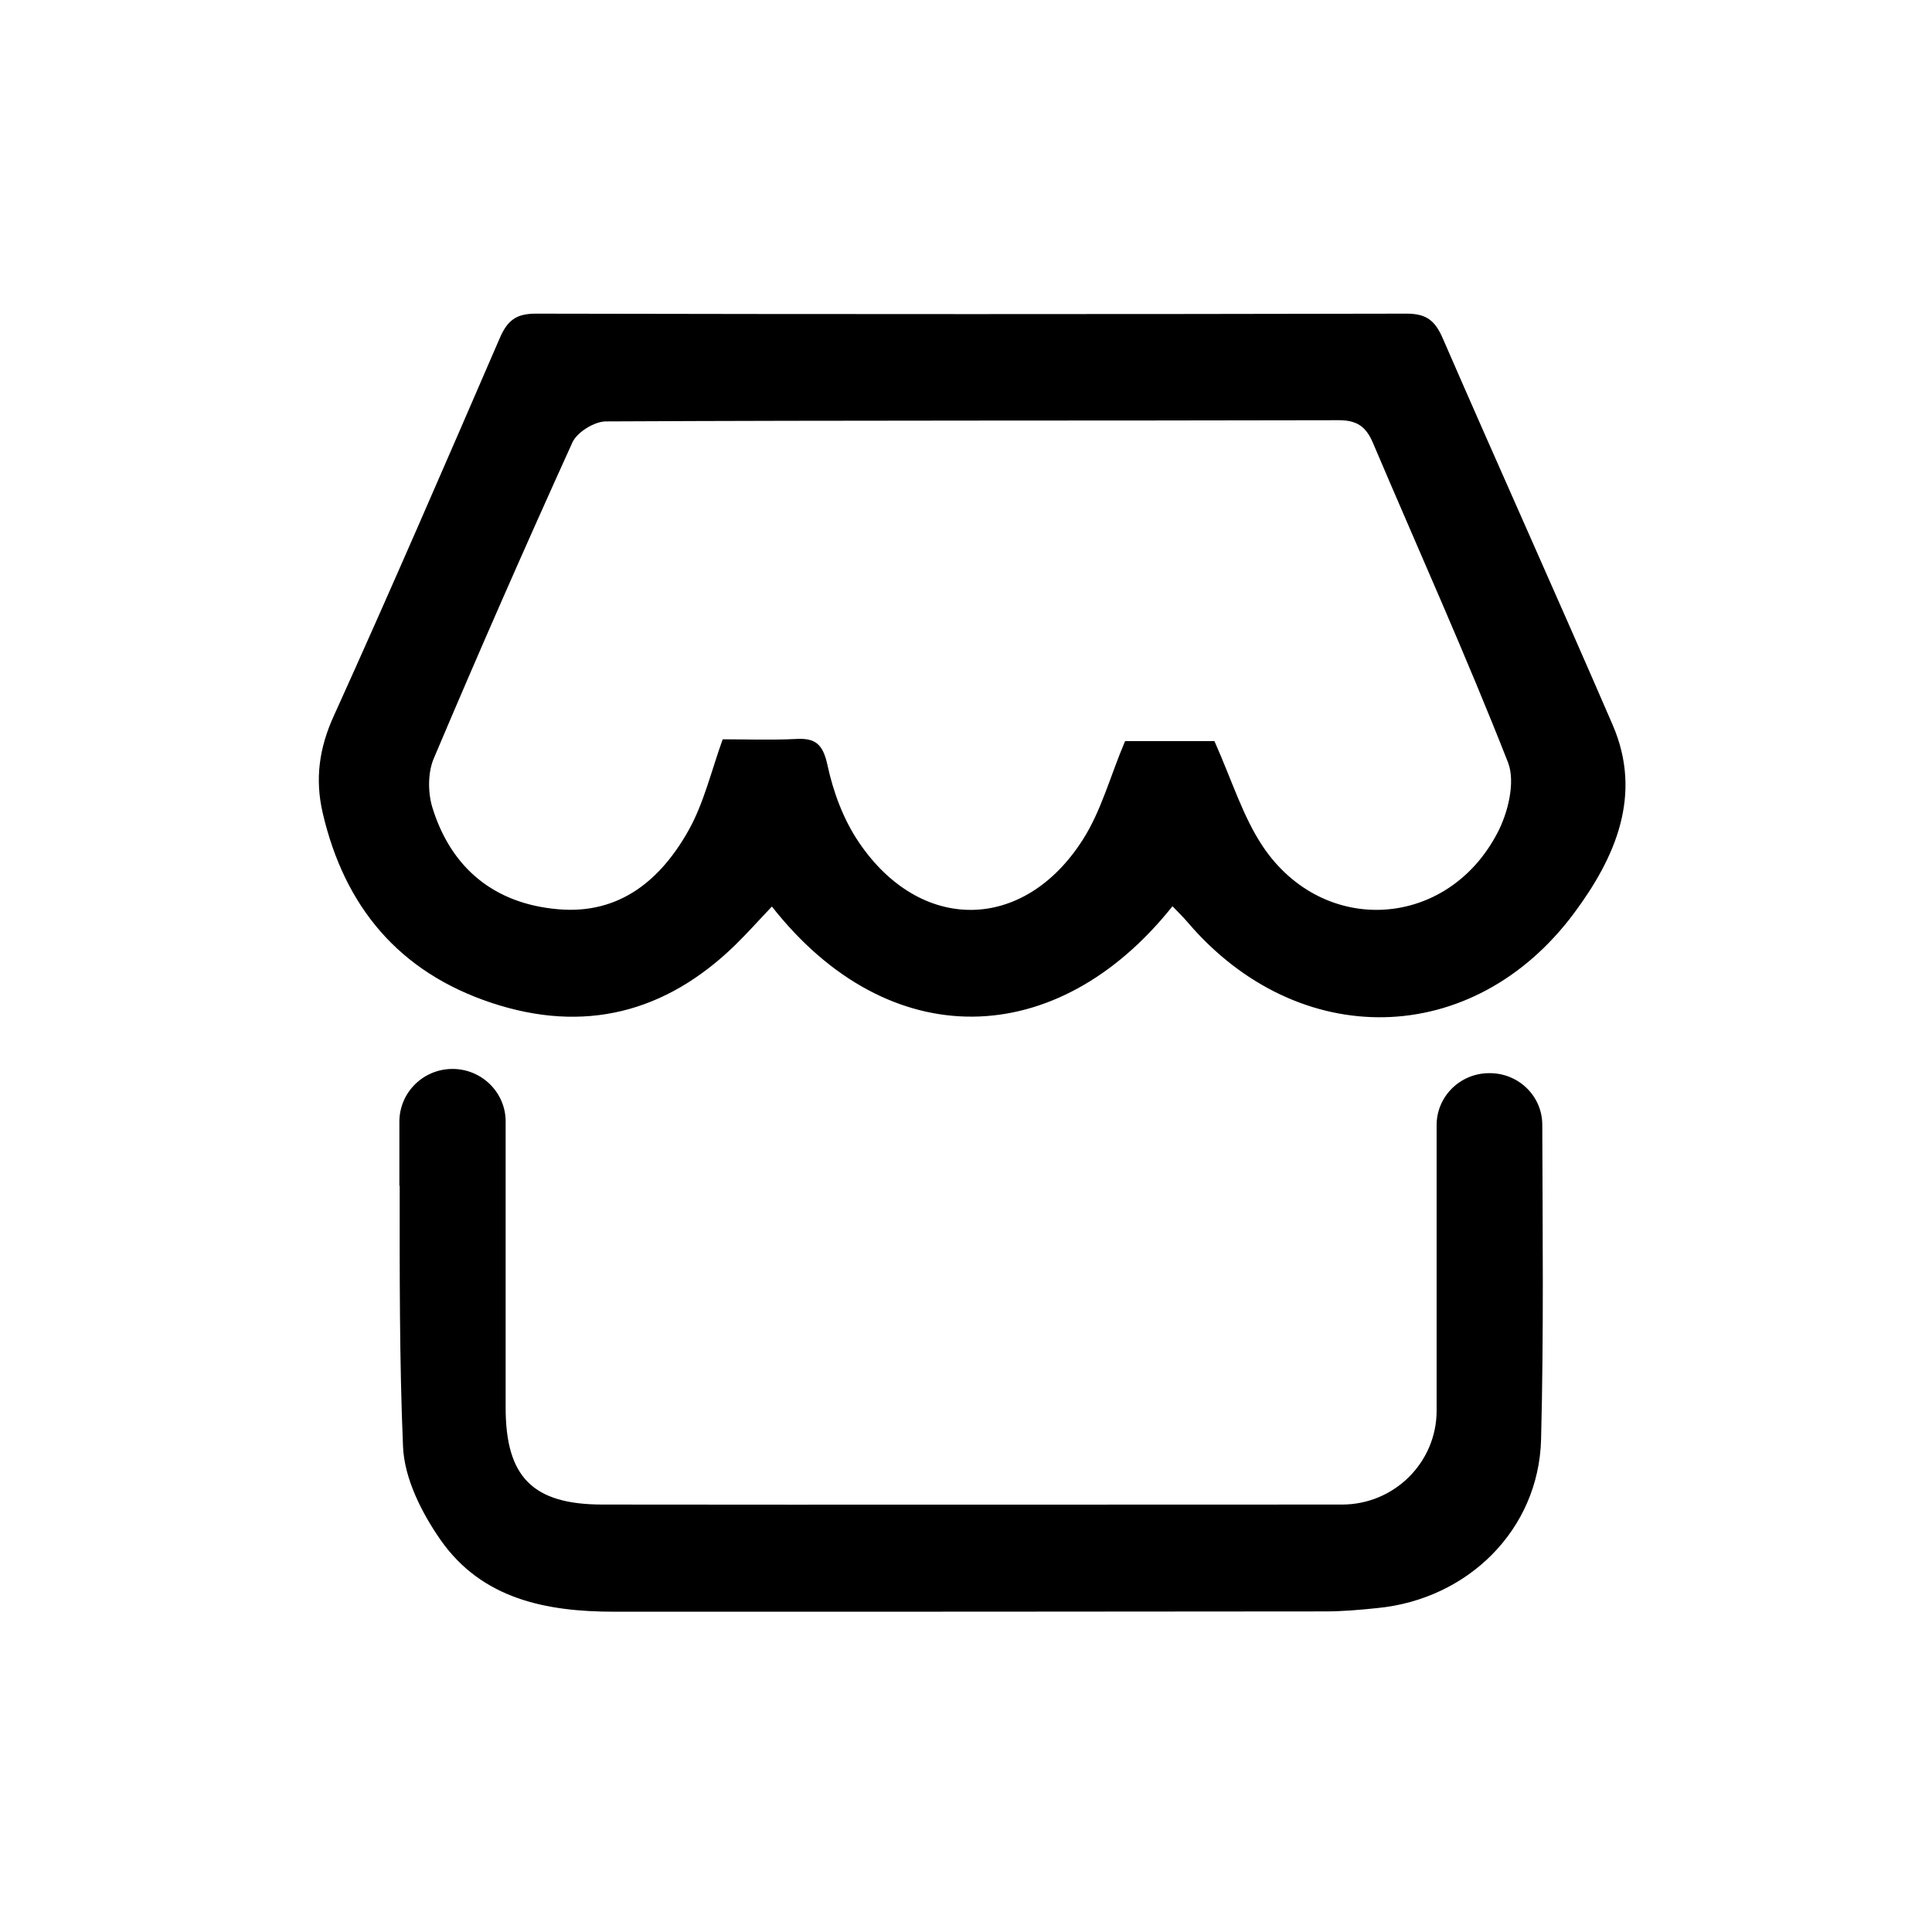 <?xml version="1.0" encoding="utf-8"?>
<!-- Generator: Adobe Illustrator 24.2.1, SVG Export Plug-In . SVG Version: 6.00 Build 0)  -->
<svg version="1.1" id="图层_1" xmlns="http://www.w3.org/2000/svg" xmlns:xlink="http://www.w3.org/1999/xlink" x="0px" y="0px"
	 viewBox="0 0 64 64" style="enable-background:new 0 0 64 64;" xml:space="preserve">
<g>
	<g>
		<path d="M53.42,24.01c-1.85-4.28-3.77-8.53-5.63-12.81c-0.25-0.57-0.53-0.81-1.19-0.81c-9.62,0.02-19.23,0.02-28.85,0
			c-0.66,0-0.94,0.23-1.19,0.8c-1.81,4.18-3.62,8.37-5.5,12.52c-0.49,1.07-0.63,2.1-0.37,3.22c0.72,3.1,2.52,5.27,5.59,6.29
			c3.07,1.02,5.76,0.33,8.06-1.9c0.42-0.41,0.82-0.86,1.23-1.29c3.88,4.94,9.45,4.79,13.27-0.01c0.17,0.18,0.35,0.35,0.51,0.54
			c3.66,4.28,9.45,4.19,12.8-0.32C53.5,28.42,54.43,26.34,53.42,24.01z M49.61,27.58c-1.66,3.2-5.76,3.45-7.77,0.47
			c-0.66-0.98-1.02-2.17-1.61-3.5h-2.96c-0.49,1.15-0.79,2.32-1.41,3.28c-1.96,3.06-5.38,3.08-7.41,0.07
			c-0.51-0.75-0.85-1.67-1.04-2.56c-0.15-0.69-0.4-0.9-1.05-0.86c-0.83,0.04-1.66,0.01-2.42,0.01c-0.38,1.06-0.62,2.09-1.11,2.98
			c-0.92,1.66-2.29,2.83-4.34,2.65c-2.11-0.18-3.55-1.36-4.17-3.38c-0.15-0.5-0.15-1.17,0.06-1.64c1.48-3.5,3.01-6.98,4.58-10.44
			c0.15-0.34,0.73-0.7,1.11-0.7c8.09-0.04,16.19-0.02,24.28-0.04c0.6,0,0.9,0.21,1.13,0.75c1.5,3.53,3.08,7.03,4.48,10.6
			C50.2,25.91,49.96,26.91,49.61,27.58z M49.37,35.55h-0.04c-0.96,0-1.74,0.77-1.74,1.72c0,3.19,0,6.32,0,9.46
			c0,1.72-1.41,3.11-3.13,3.11c-8.17,0-16.33,0.01-24.5,0c-2.31,0-3.21-0.91-3.21-3.21c0-2.56,0-7.02,0-9.48
			c0-0.96-0.79-1.74-1.76-1.74c-0.97,0-1.76,0.78-1.76,1.75v2.12h0.01c0,2.88-0.01,5.76,0.11,8.63c0.04,1.06,0.62,2.21,1.25,3.11
			c1.37,1.95,3.49,2.37,5.75,2.37c7.85,0,15.69,0,23.54-0.01c0.58,0,1.16-0.05,1.73-0.11c3.01-0.29,5.35-2.6,5.43-5.58
			c0.09-3.47,0.05-6.95,0.04-10.43C51.09,36.32,50.32,35.56,49.37,35.55z"/>
	</g>
</g>
</svg>
